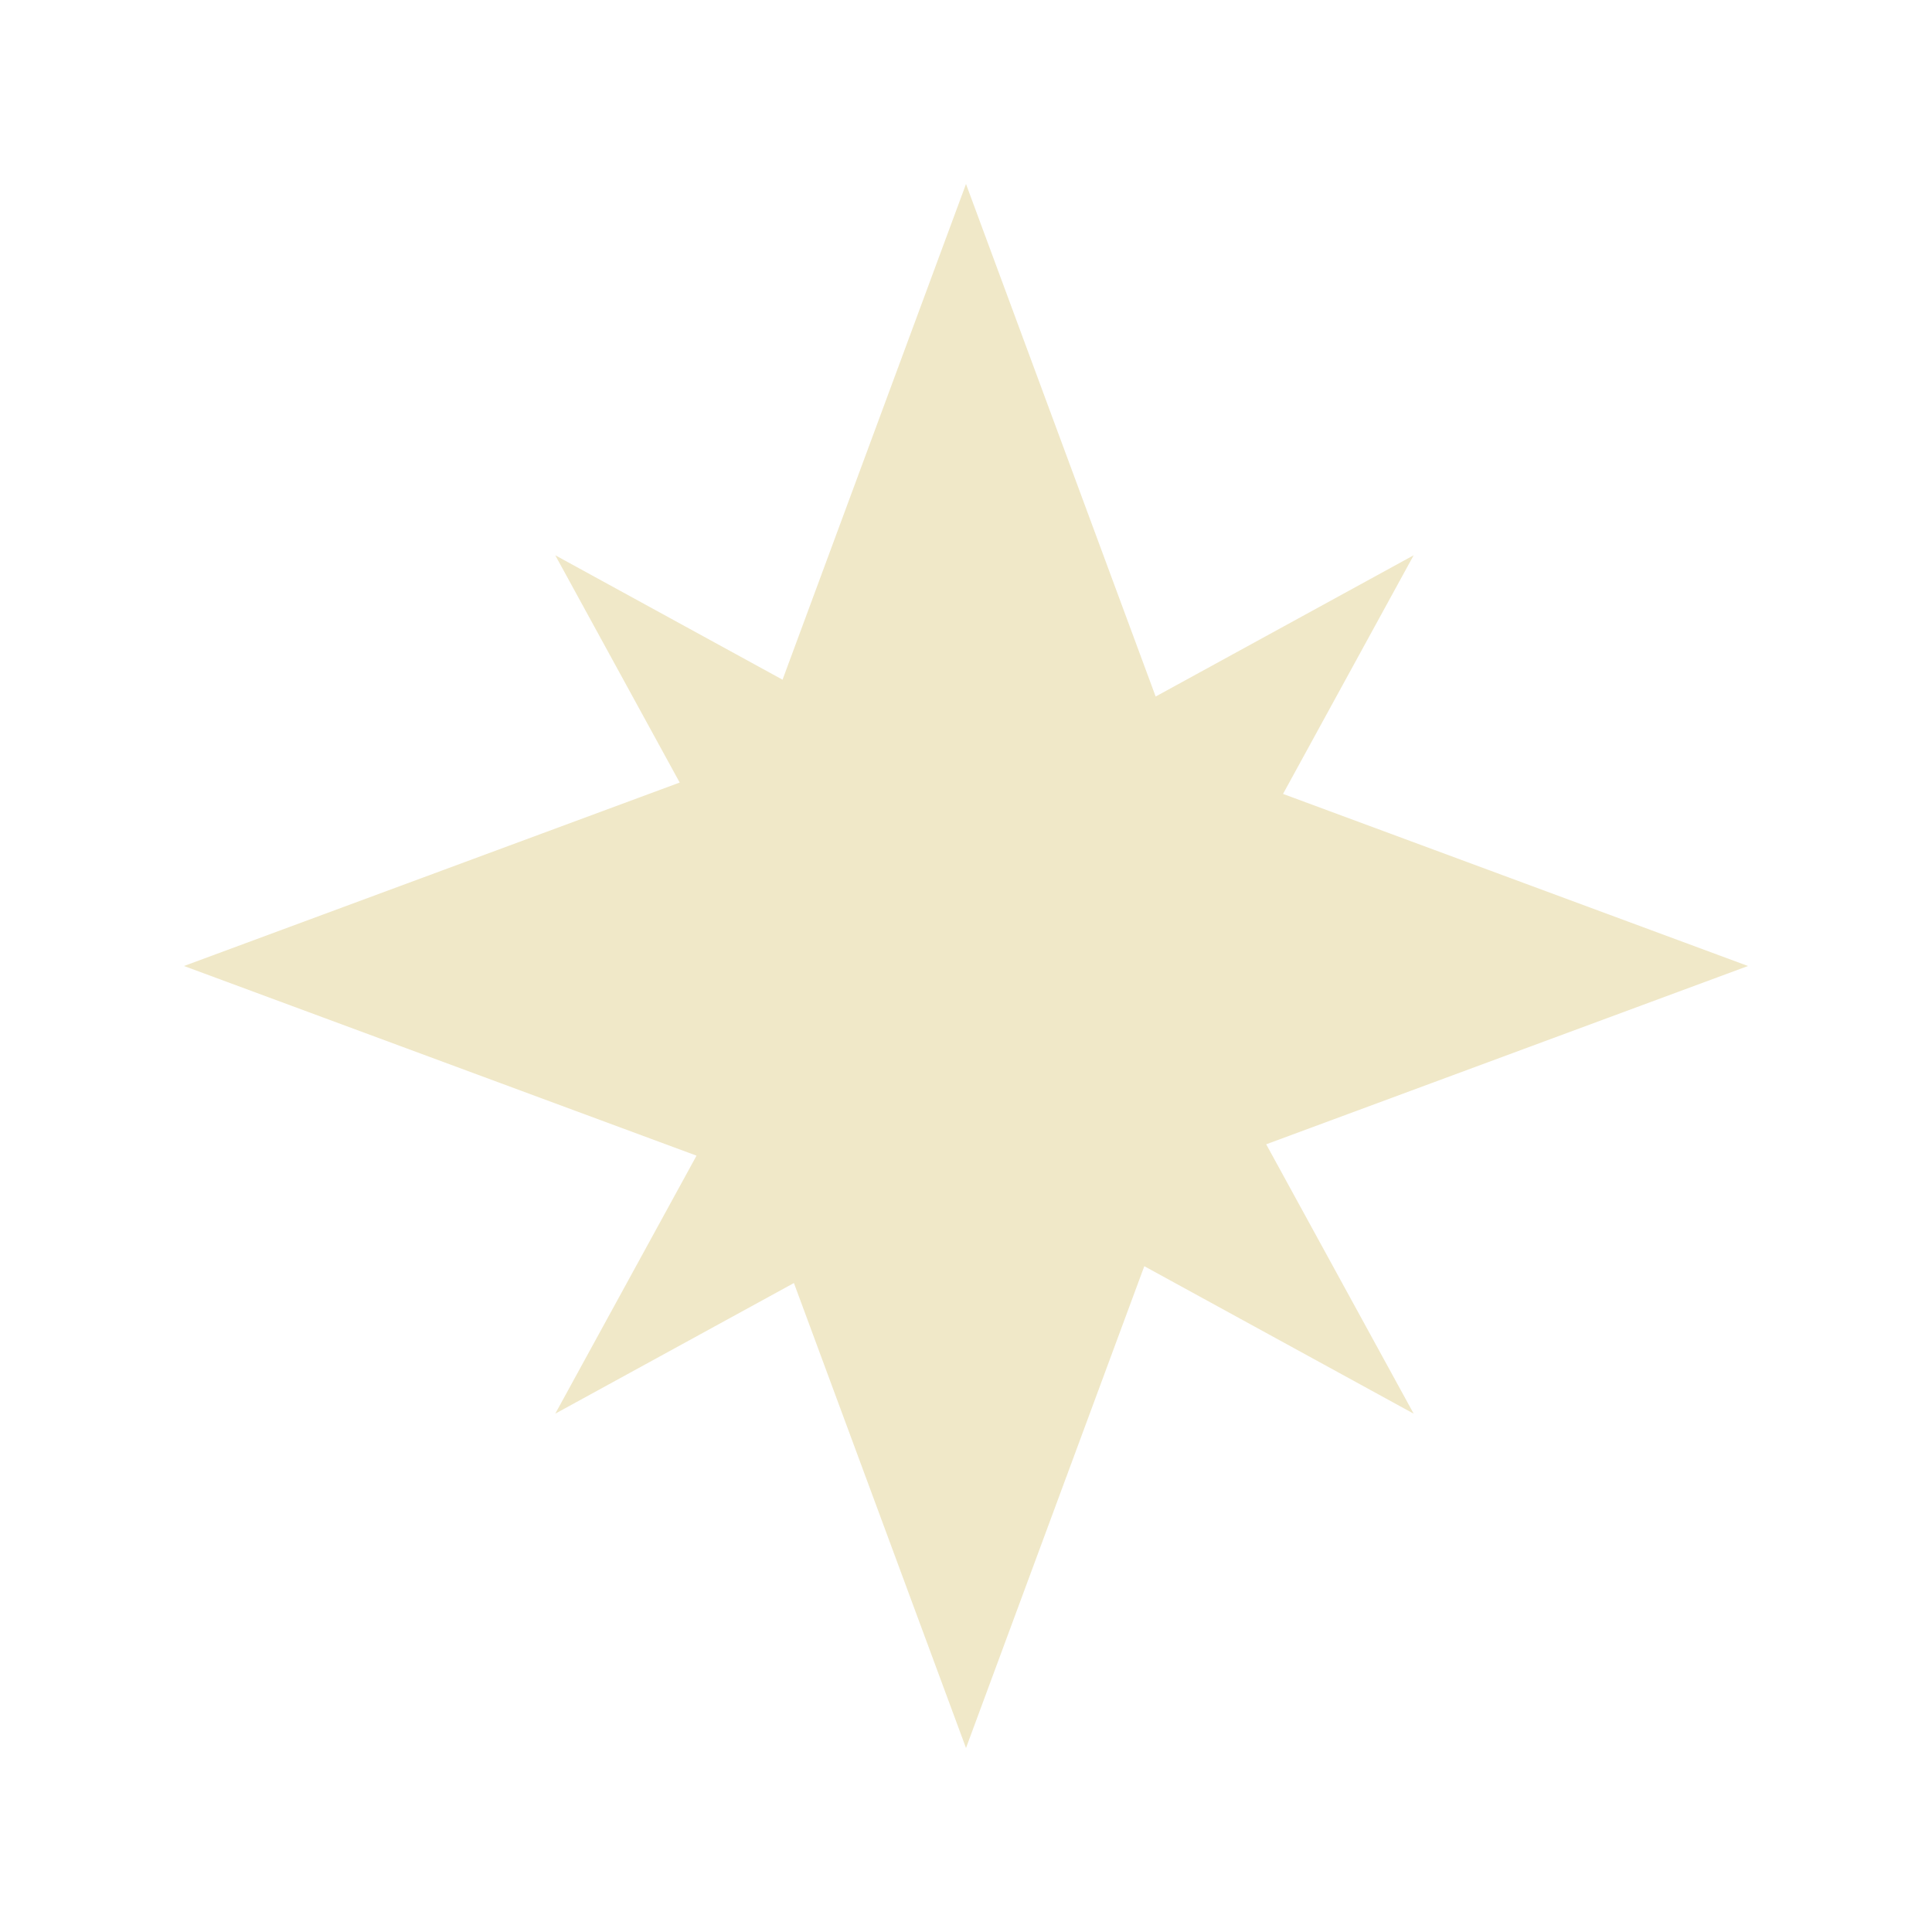 <?xml version="1.0" encoding="UTF-8"?> <svg xmlns="http://www.w3.org/2000/svg" width="42" height="42" viewBox="0 0 42 42" fill="none"> <g filter="url(#filter0_f_17_331)"> <path fill-rule="evenodd" clip-rule="evenodd" d="M25.123 15.142L21 4L17.012 14.776L12.071 12.071L14.776 17.012L4 21L15.142 25.123L12.071 30.732L17.259 27.892L21 38L24.876 27.526L30.732 30.732L27.526 24.876L38 21L27.892 17.259L30.732 12.071L25.123 15.142Z" fill="#DAC677" fill-opacity="0.4"></path> </g> <defs> <filter id="filter0_f_17_331" x="0" y="0" width="42" height="42" filterUnits="userSpaceOnUse" color-interpolation-filters="sRGB"> <feFlood flood-opacity="0" result="BackgroundImageFix"></feFlood> <feBlend mode="normal" in="SourceGraphic" in2="BackgroundImageFix" result="shape"></feBlend> <feGaussianBlur stdDeviation="2" result="effect1_foregroundBlur_17_331"></feGaussianBlur> </filter> </defs> </svg> 